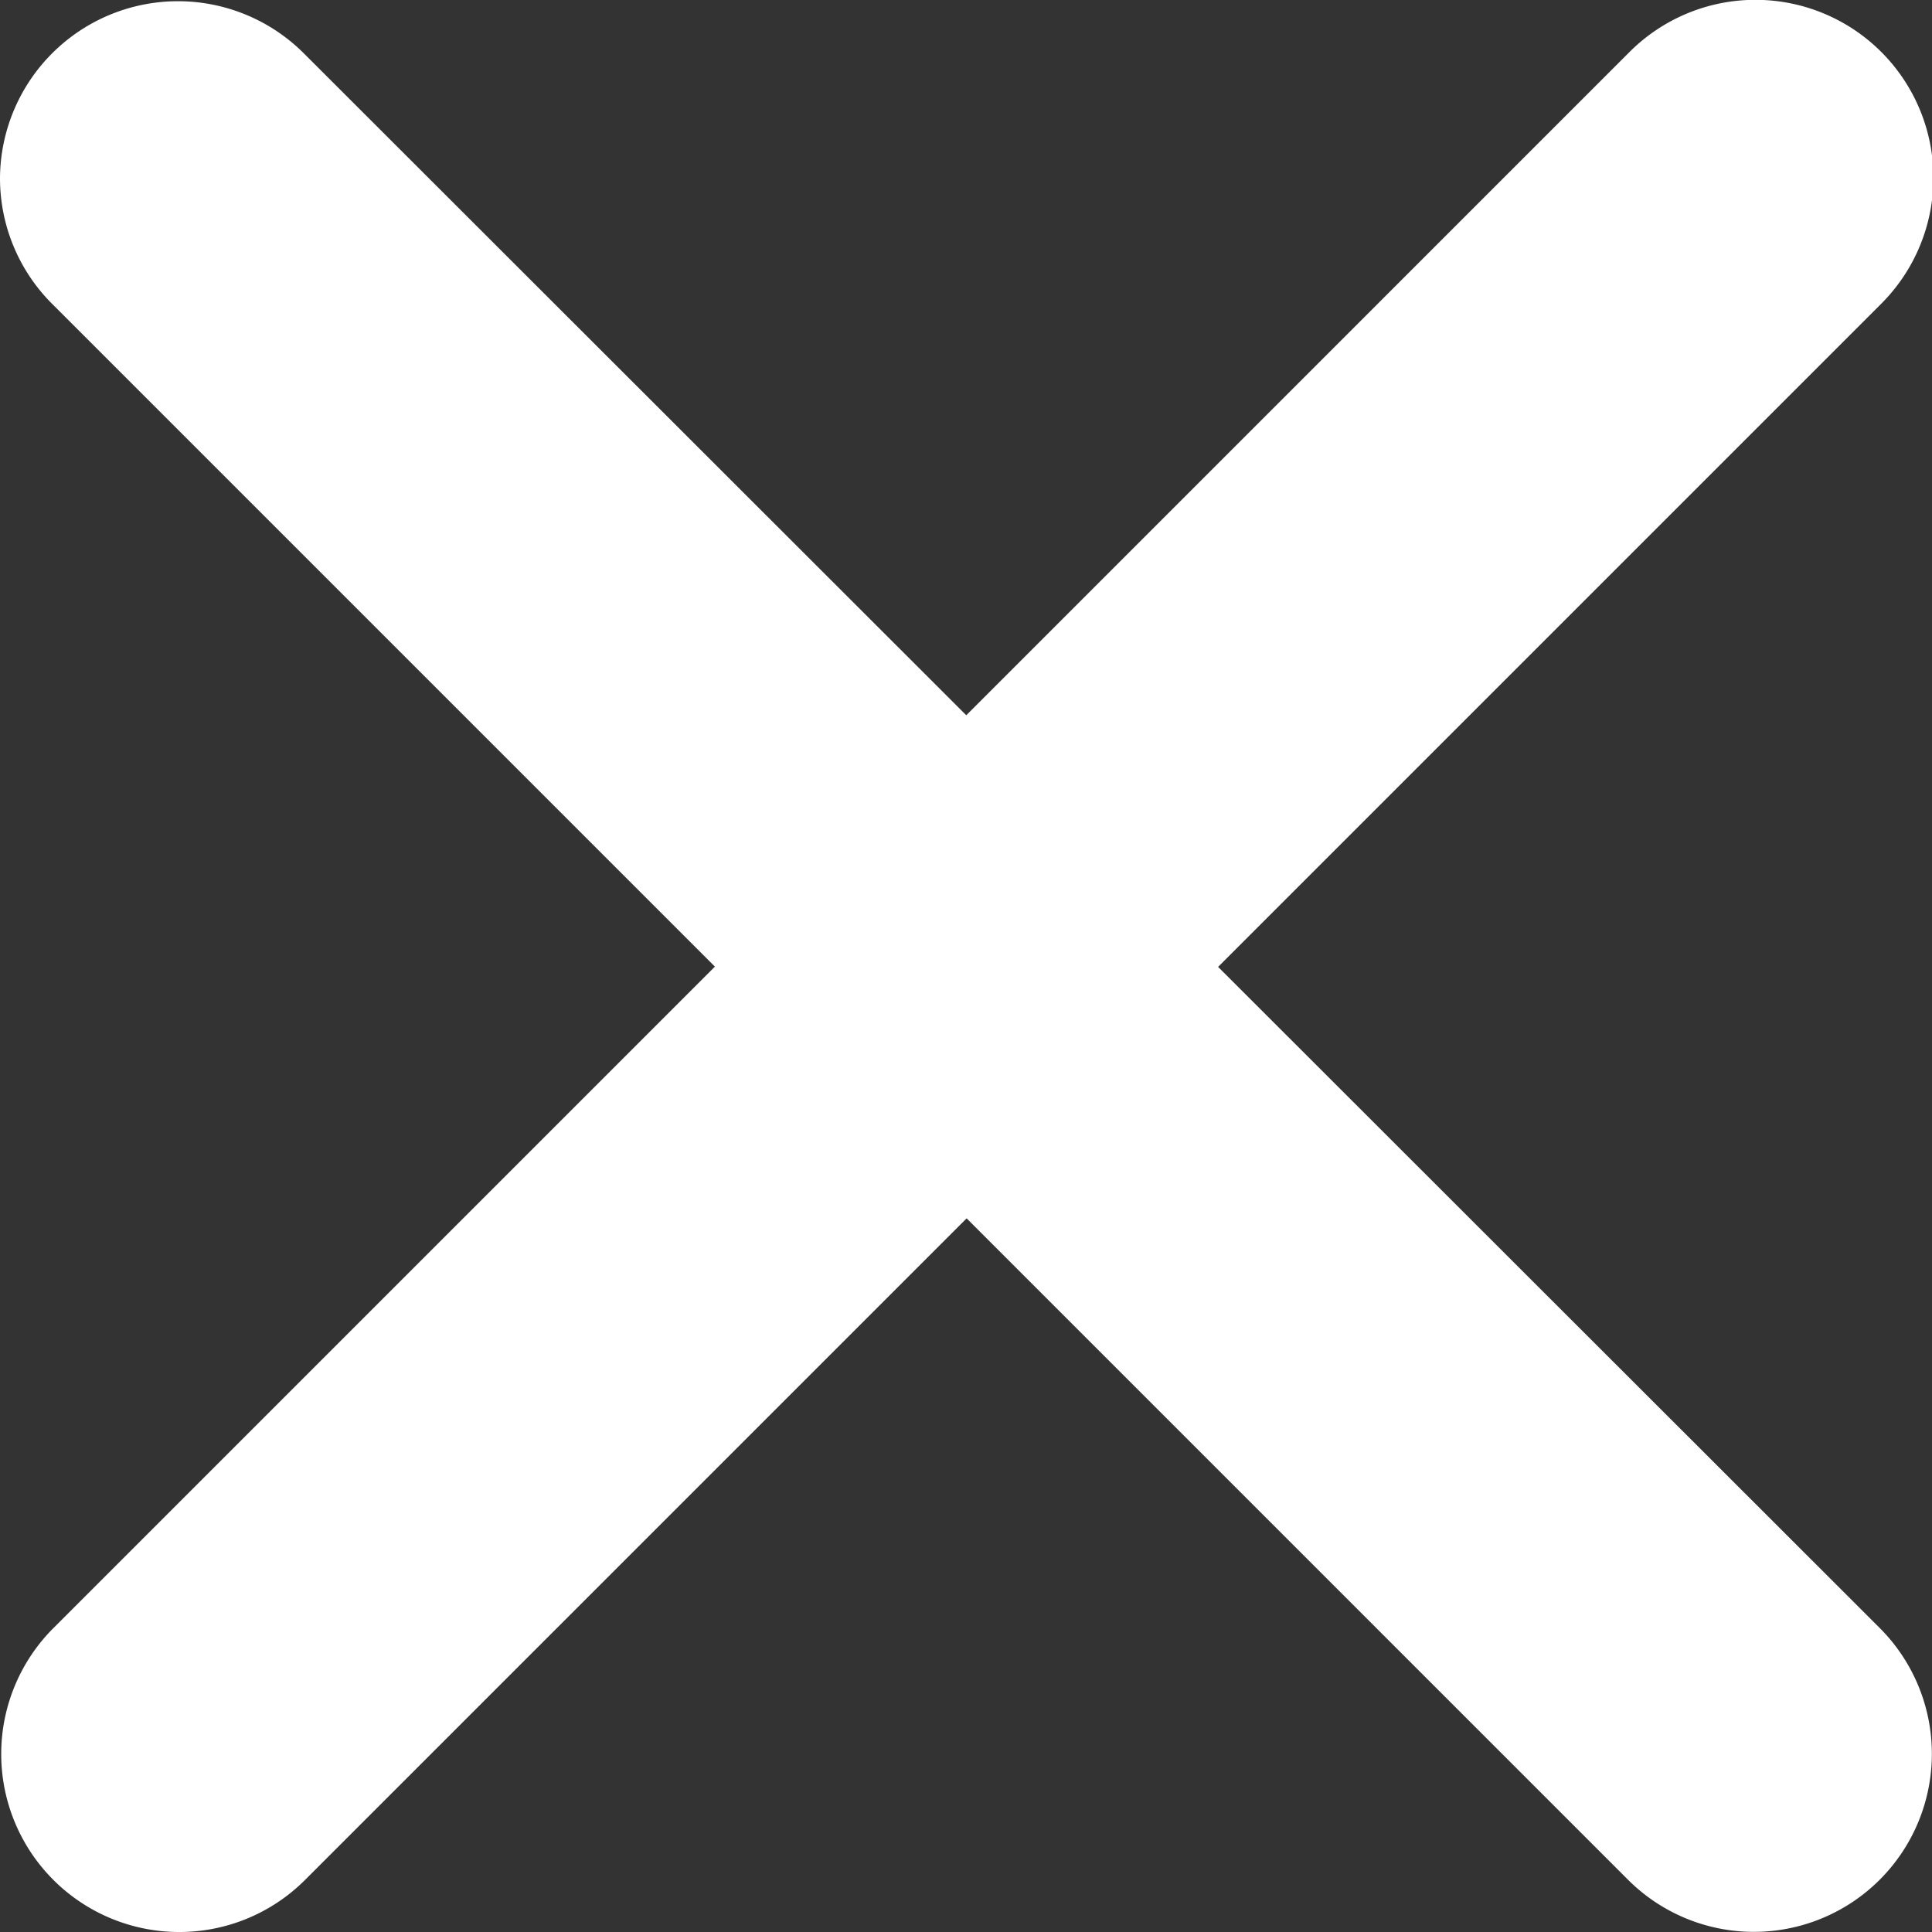 <svg xmlns="http://www.w3.org/2000/svg" width="6.209" height="6.209" viewBox="0 0 6.209 6.209">
  <rect x="0" y="0" width="6.209" height="6.209" fill="#333333" stroke="none"/>
  <g id="Group_39056" data-name="Group 39056" transform="translate(0 0)">
    <path id="Path_60407" data-name="Path 60407" d="M1197.25,599.723a.572.572,0,0,1-.4-.977l5.065-5.065a.572.572,0,0,1,.809.809l-5.065,5.065A.571.571,0,0,1,1197.25,599.723Z" transform="translate(-1196.678 -593.514)" fill="#fff"/>
    <path id="Path_60408" data-name="Path 60408" d="M.572,6.209a.572.572,0,0,1-.4-.977L5.232.168a.572.572,0,1,1,.809.809L.977,6.041A.57.57,0,0,1,.572,6.209Z" transform="translate(6.209 0) rotate(90)" fill="#fff"/>
  </g>
</svg>
